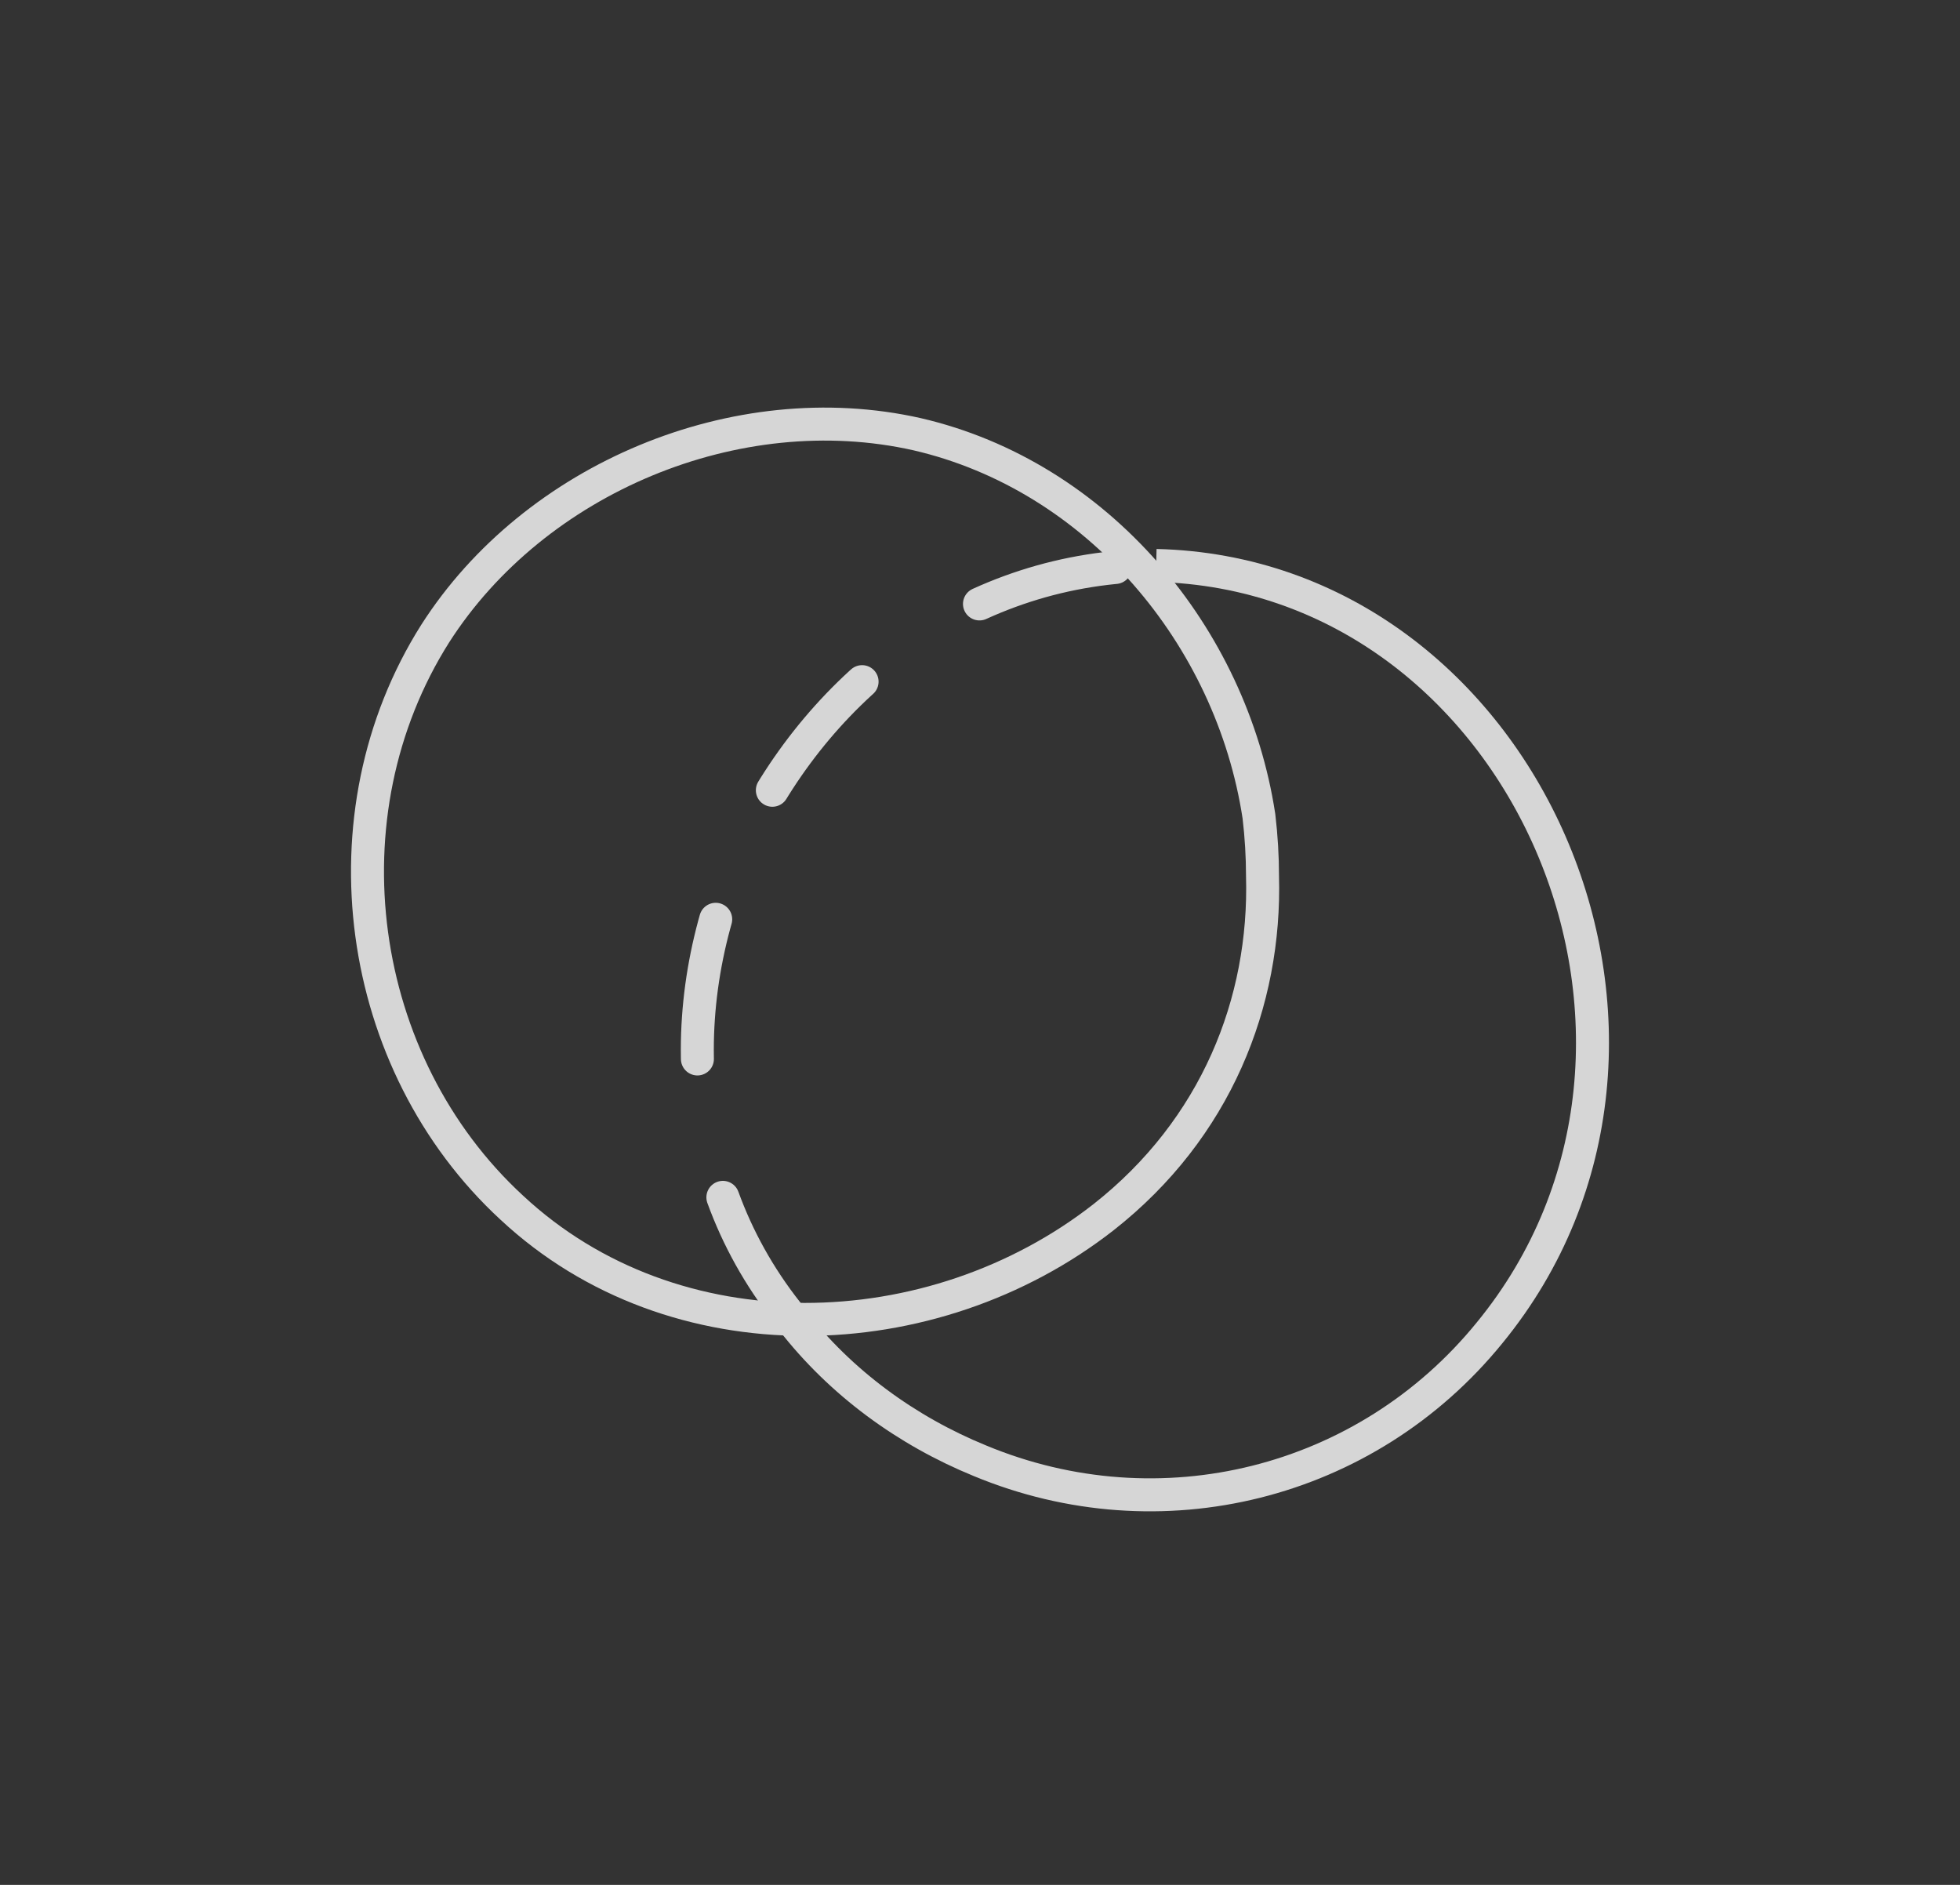 <svg xmlns="http://www.w3.org/2000/svg" fill="none" viewBox="0 0 52 50" height="50" width="52">
<rect x="0" y="0" width="52" height="50" fill="#333333" stroke="none"/>
<g opacity="0.8">
<path stroke-linejoin="round" stroke-miterlimit="10" stroke-width="0.875" stroke="white" d="M33.495 23.233C33.59 26.59 32.258 29.946 29.277 32.289C24.741 35.835 17.891 36.057 13.577 32.035C9.422 28.204 8.503 21.618 11.547 16.806C14.18 12.69 19.54 10.441 24.329 11.518C29.118 12.626 32.671 16.869 33.4 21.65C33.464 22.188 33.495 22.727 33.495 23.233Z"></path>
<path stroke-dasharray="3.75 3.75" stroke-linejoin="round" stroke-linecap="round" stroke-miterlimit="10" stroke-width="0.875" stroke="white" d="M21.034 35C14.805 27.439 20.837 15 30.705 15C30.803 15 30.902 15 31 15"></path>
<path stroke-linejoin="round" stroke-miterlimit="10" stroke-width="0.875" stroke="white" d="M30.674 15C40.444 15.231 45.854 27.622 39.521 35.354C36.244 39.386 30.774 40.733 26 38.75C24.059 37.957 22.305 36.685 21 35"></path>
</g>
</svg>
